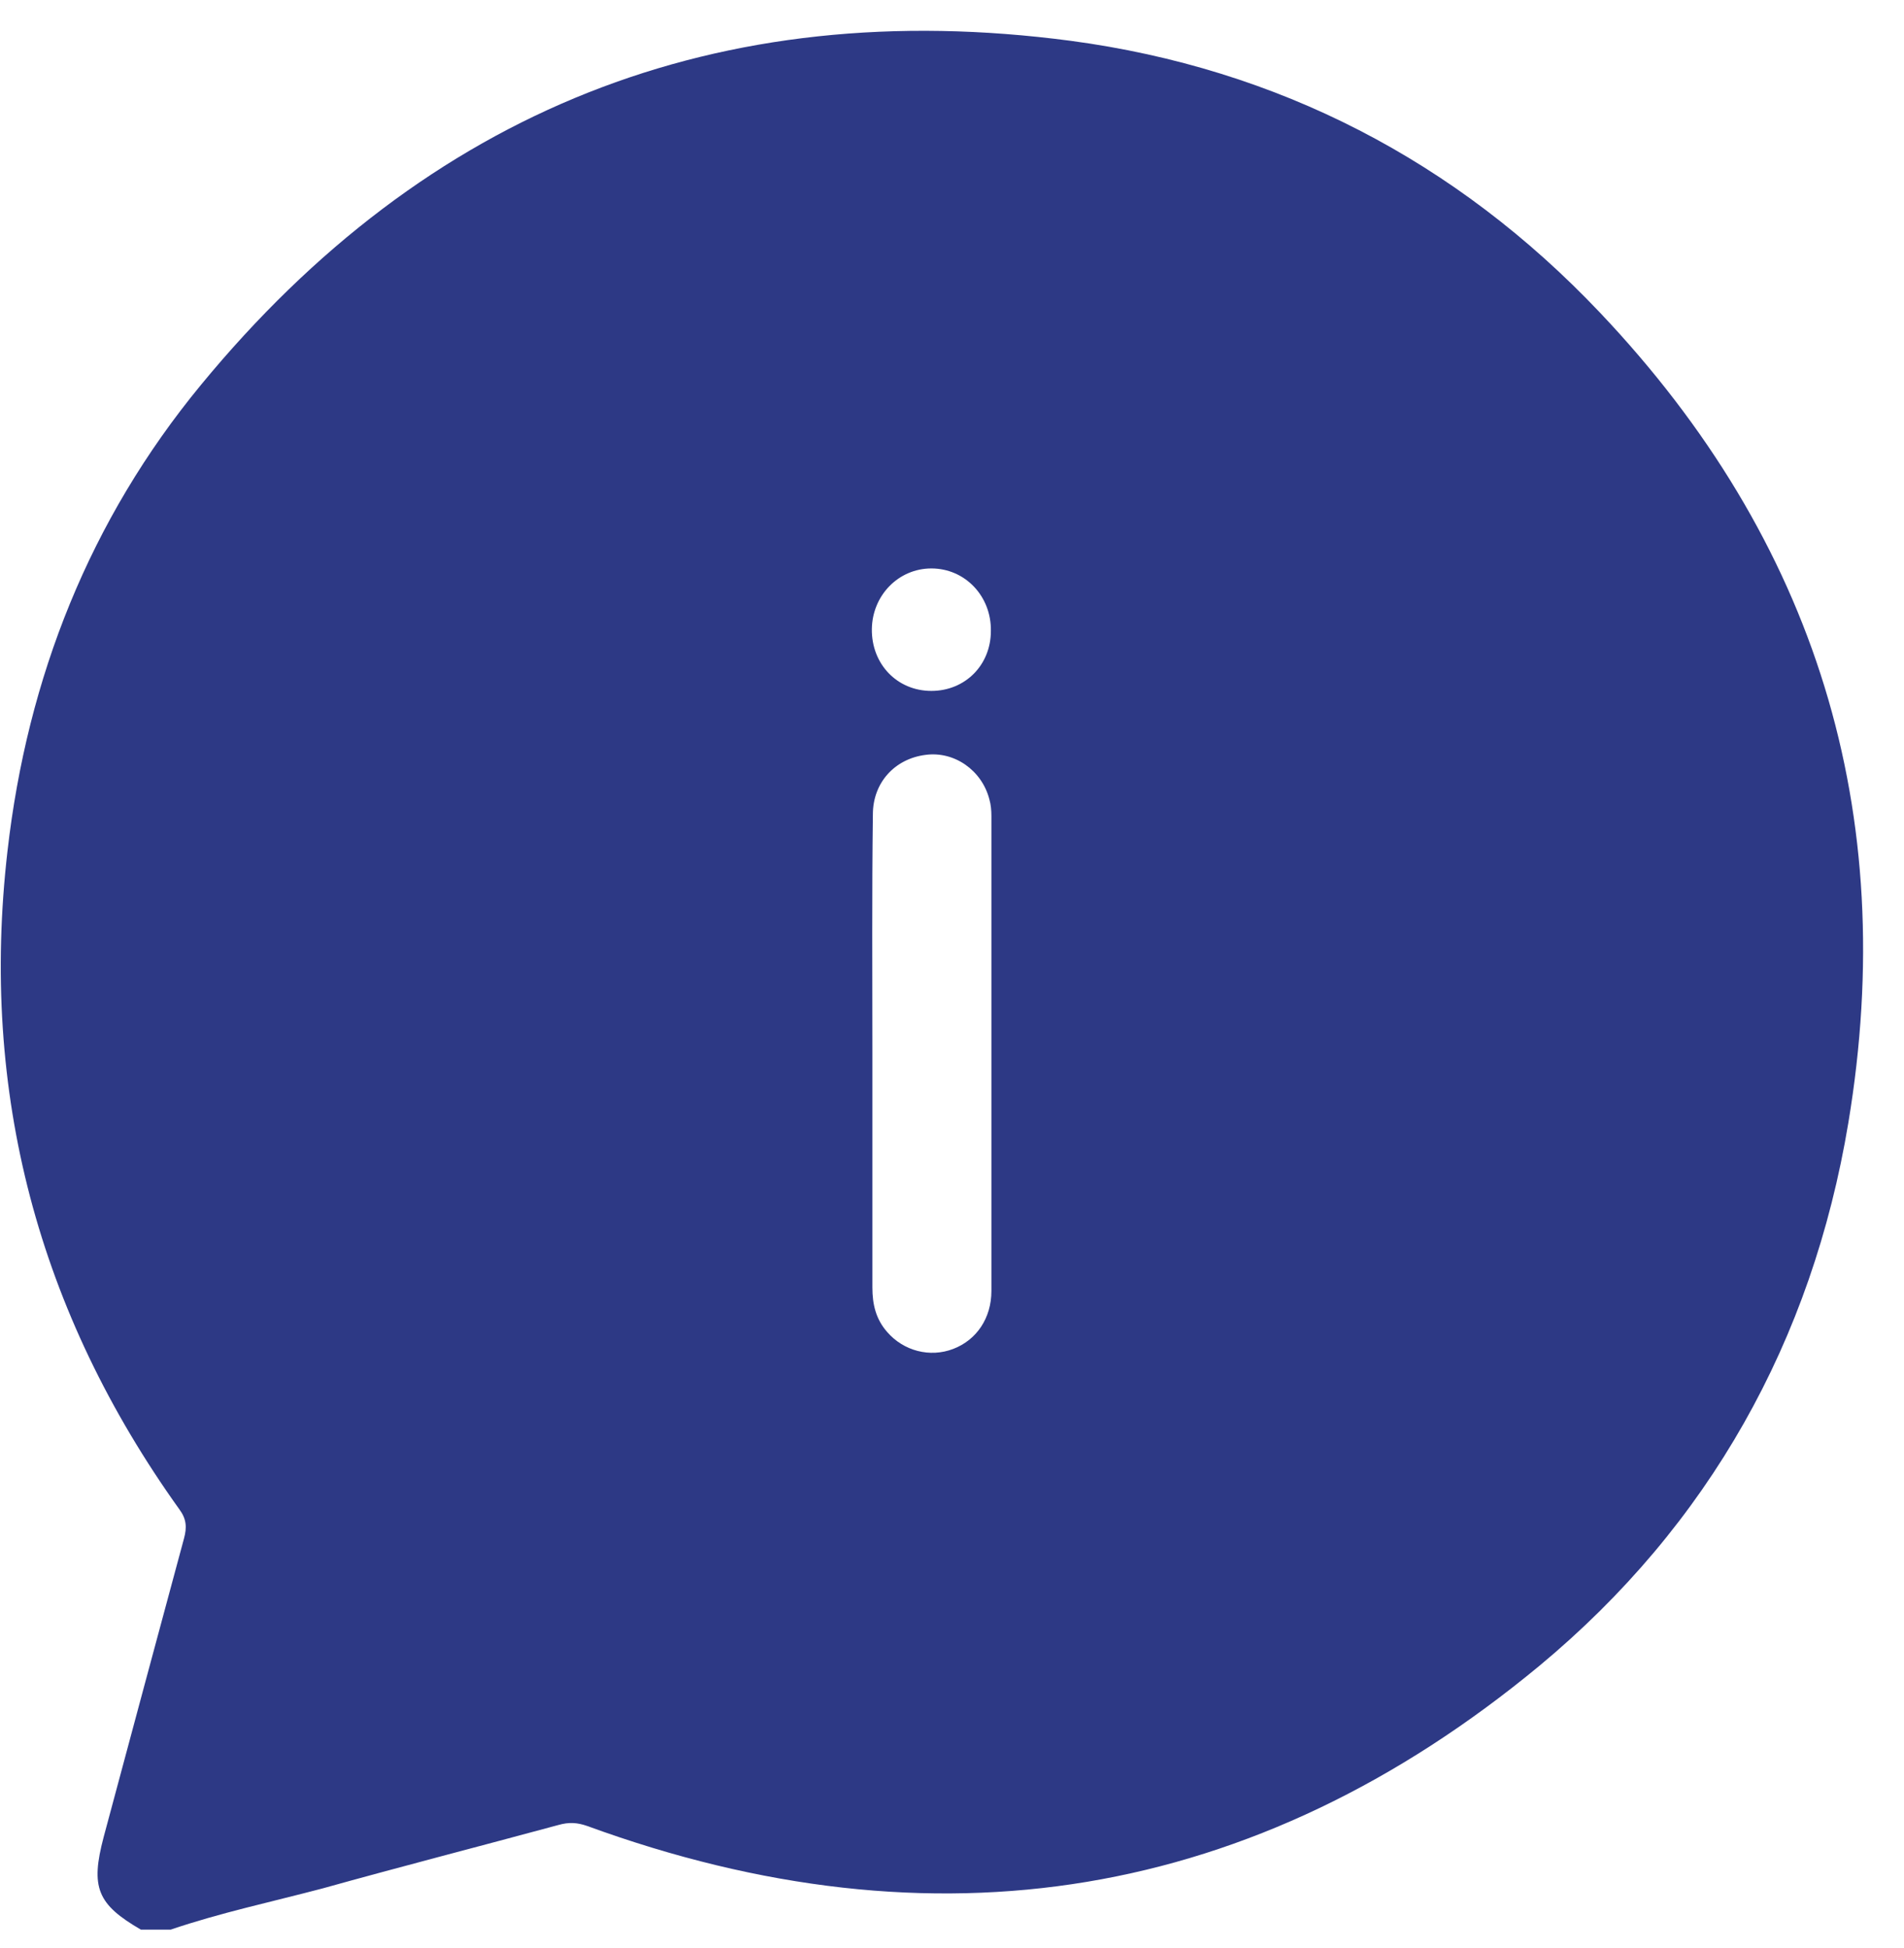 <svg width="43" height="44" viewBox="0 0 43 44" fill="none" xmlns="http://www.w3.org/2000/svg">
<path d="M3.854 43.583C3.63 43.583 3.406 43.583 3.182 43.583C2.196 43.011 2.039 42.631 2.342 41.488C2.946 39.237 3.551 36.986 4.156 34.746C4.223 34.499 4.212 34.309 4.055 34.096C0.863 29.639 -0.458 24.677 0.169 19.223C0.617 15.303 2.028 11.741 4.537 8.695C9.633 2.501 16.218 -0.131 24.182 0.922C28.863 1.549 32.884 3.632 36.132 7.059C41.015 12.211 42.908 18.349 41.743 25.36C40.926 30.277 38.596 34.443 34.766 37.624C28.337 42.944 21.113 44.109 13.262 41.242C13.038 41.163 12.847 41.152 12.612 41.219C10.831 41.701 9.05 42.16 7.281 42.653C6.138 42.955 4.974 43.202 3.854 43.583ZM19.702 23.759C19.702 25.528 19.702 27.309 19.702 29.079C19.702 29.459 19.78 29.795 20.038 30.087C20.407 30.512 21.001 30.669 21.527 30.467C22.054 30.266 22.39 29.773 22.39 29.157C22.39 25.584 22.39 22.011 22.39 18.427C22.39 18.304 22.378 18.17 22.345 18.058C22.177 17.397 21.55 16.96 20.9 17.05C20.206 17.139 19.713 17.677 19.713 18.394C19.69 20.186 19.702 21.978 19.702 23.759ZM22.378 14.25C22.39 13.466 21.796 12.839 21.034 12.839C20.295 12.839 19.702 13.443 19.69 14.205C19.679 15 20.262 15.605 21.034 15.605C21.796 15.605 22.378 15.023 22.378 14.25Z" fill="#2D3985"/>
</svg>
